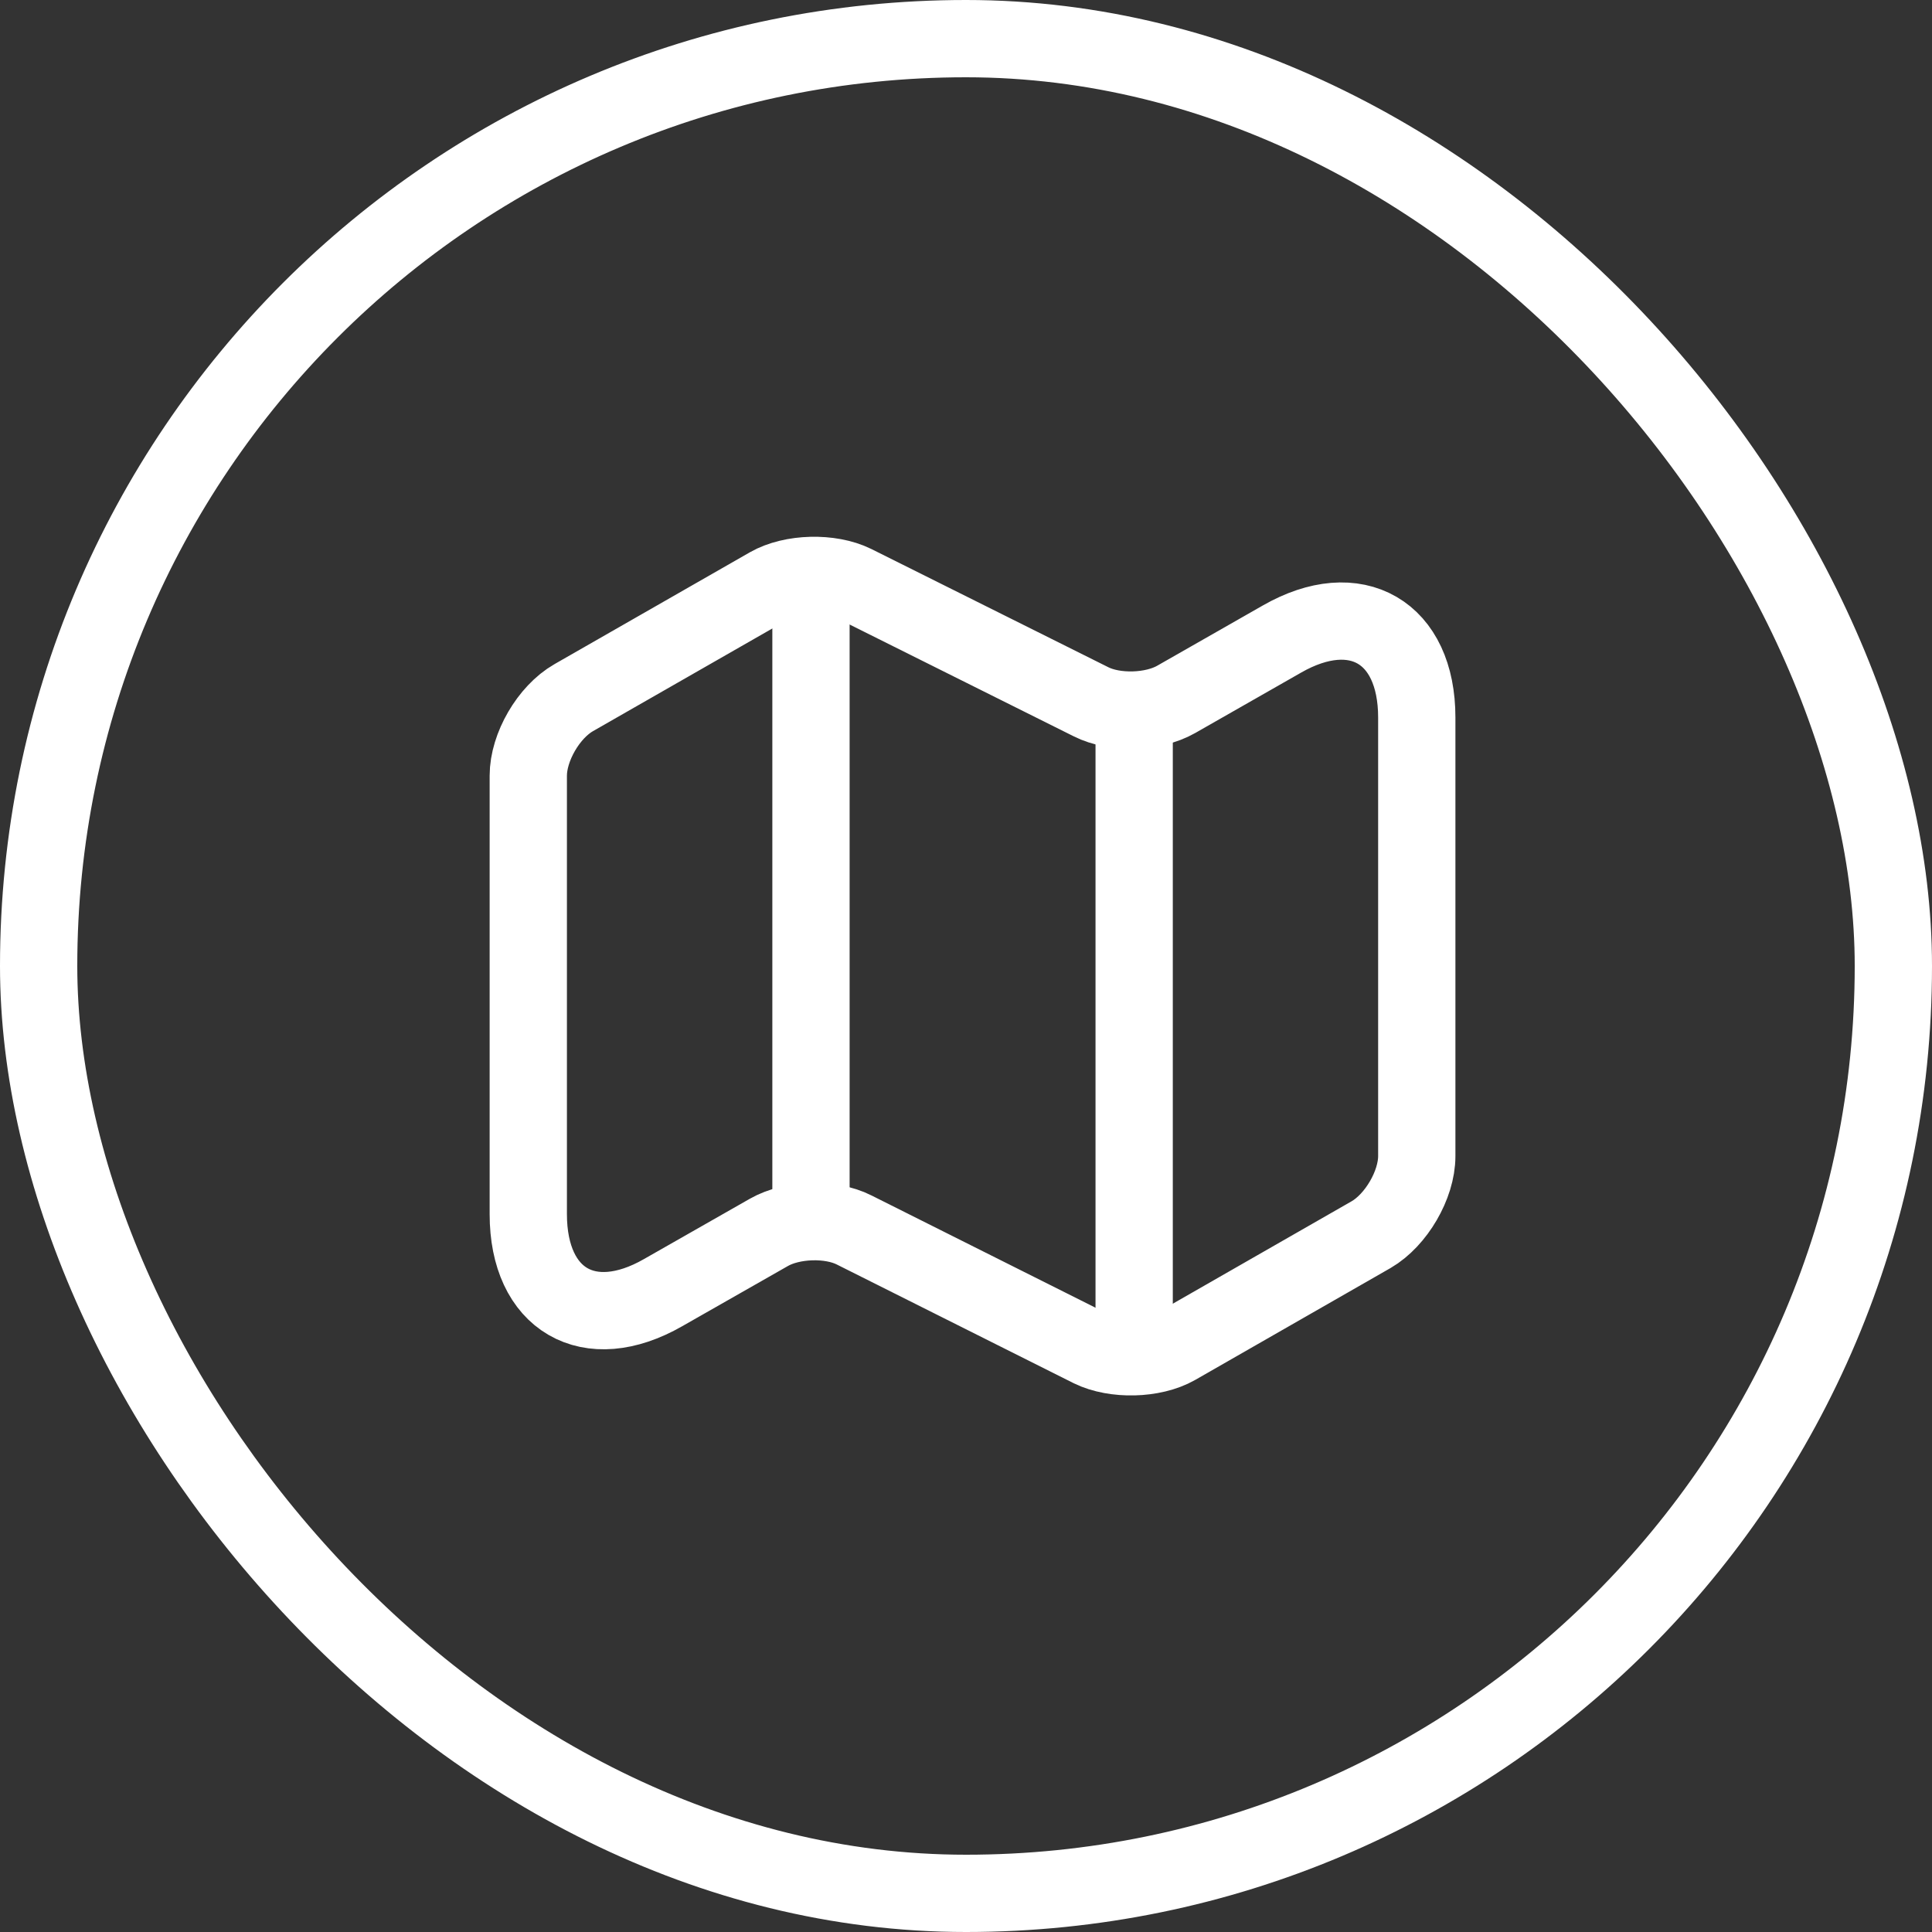 <svg width="25" height="25" viewBox="0 0 25 25" fill="none" xmlns="http://www.w3.org/2000/svg">
<rect x="0" y="0" width="25" height="25" fill="#333333" stroke="none"/>
<rect x="0.5" y="0.5" width="24" height="24" rx="12" stroke="white"/>
<path d="M6.836 10.037V15.712C6.836 16.821 7.623 17.276 8.58 16.727L9.951 15.946C10.248 15.777 10.744 15.759 11.053 15.916L14.116 17.451C14.425 17.602 14.921 17.591 15.218 17.422L17.744 15.975C18.065 15.788 18.333 15.333 18.333 14.96V9.284C18.333 8.176 17.546 7.721 16.589 8.269L15.218 9.051C14.921 9.22 14.425 9.237 14.116 9.08L11.053 7.552C10.744 7.4 10.248 7.412 9.951 7.581L7.425 9.027C7.098 9.214 6.836 9.669 6.836 10.037Z" stroke="white" stroke-linecap="round" stroke-linejoin="round"/>
<path d="M10.494 7.836V15.419" stroke="white" stroke-linecap="round" stroke-linejoin="round"/>
<path d="M14.676 9.359V17.164" stroke="white" stroke-linecap="round" stroke-linejoin="round"/>
</svg>
